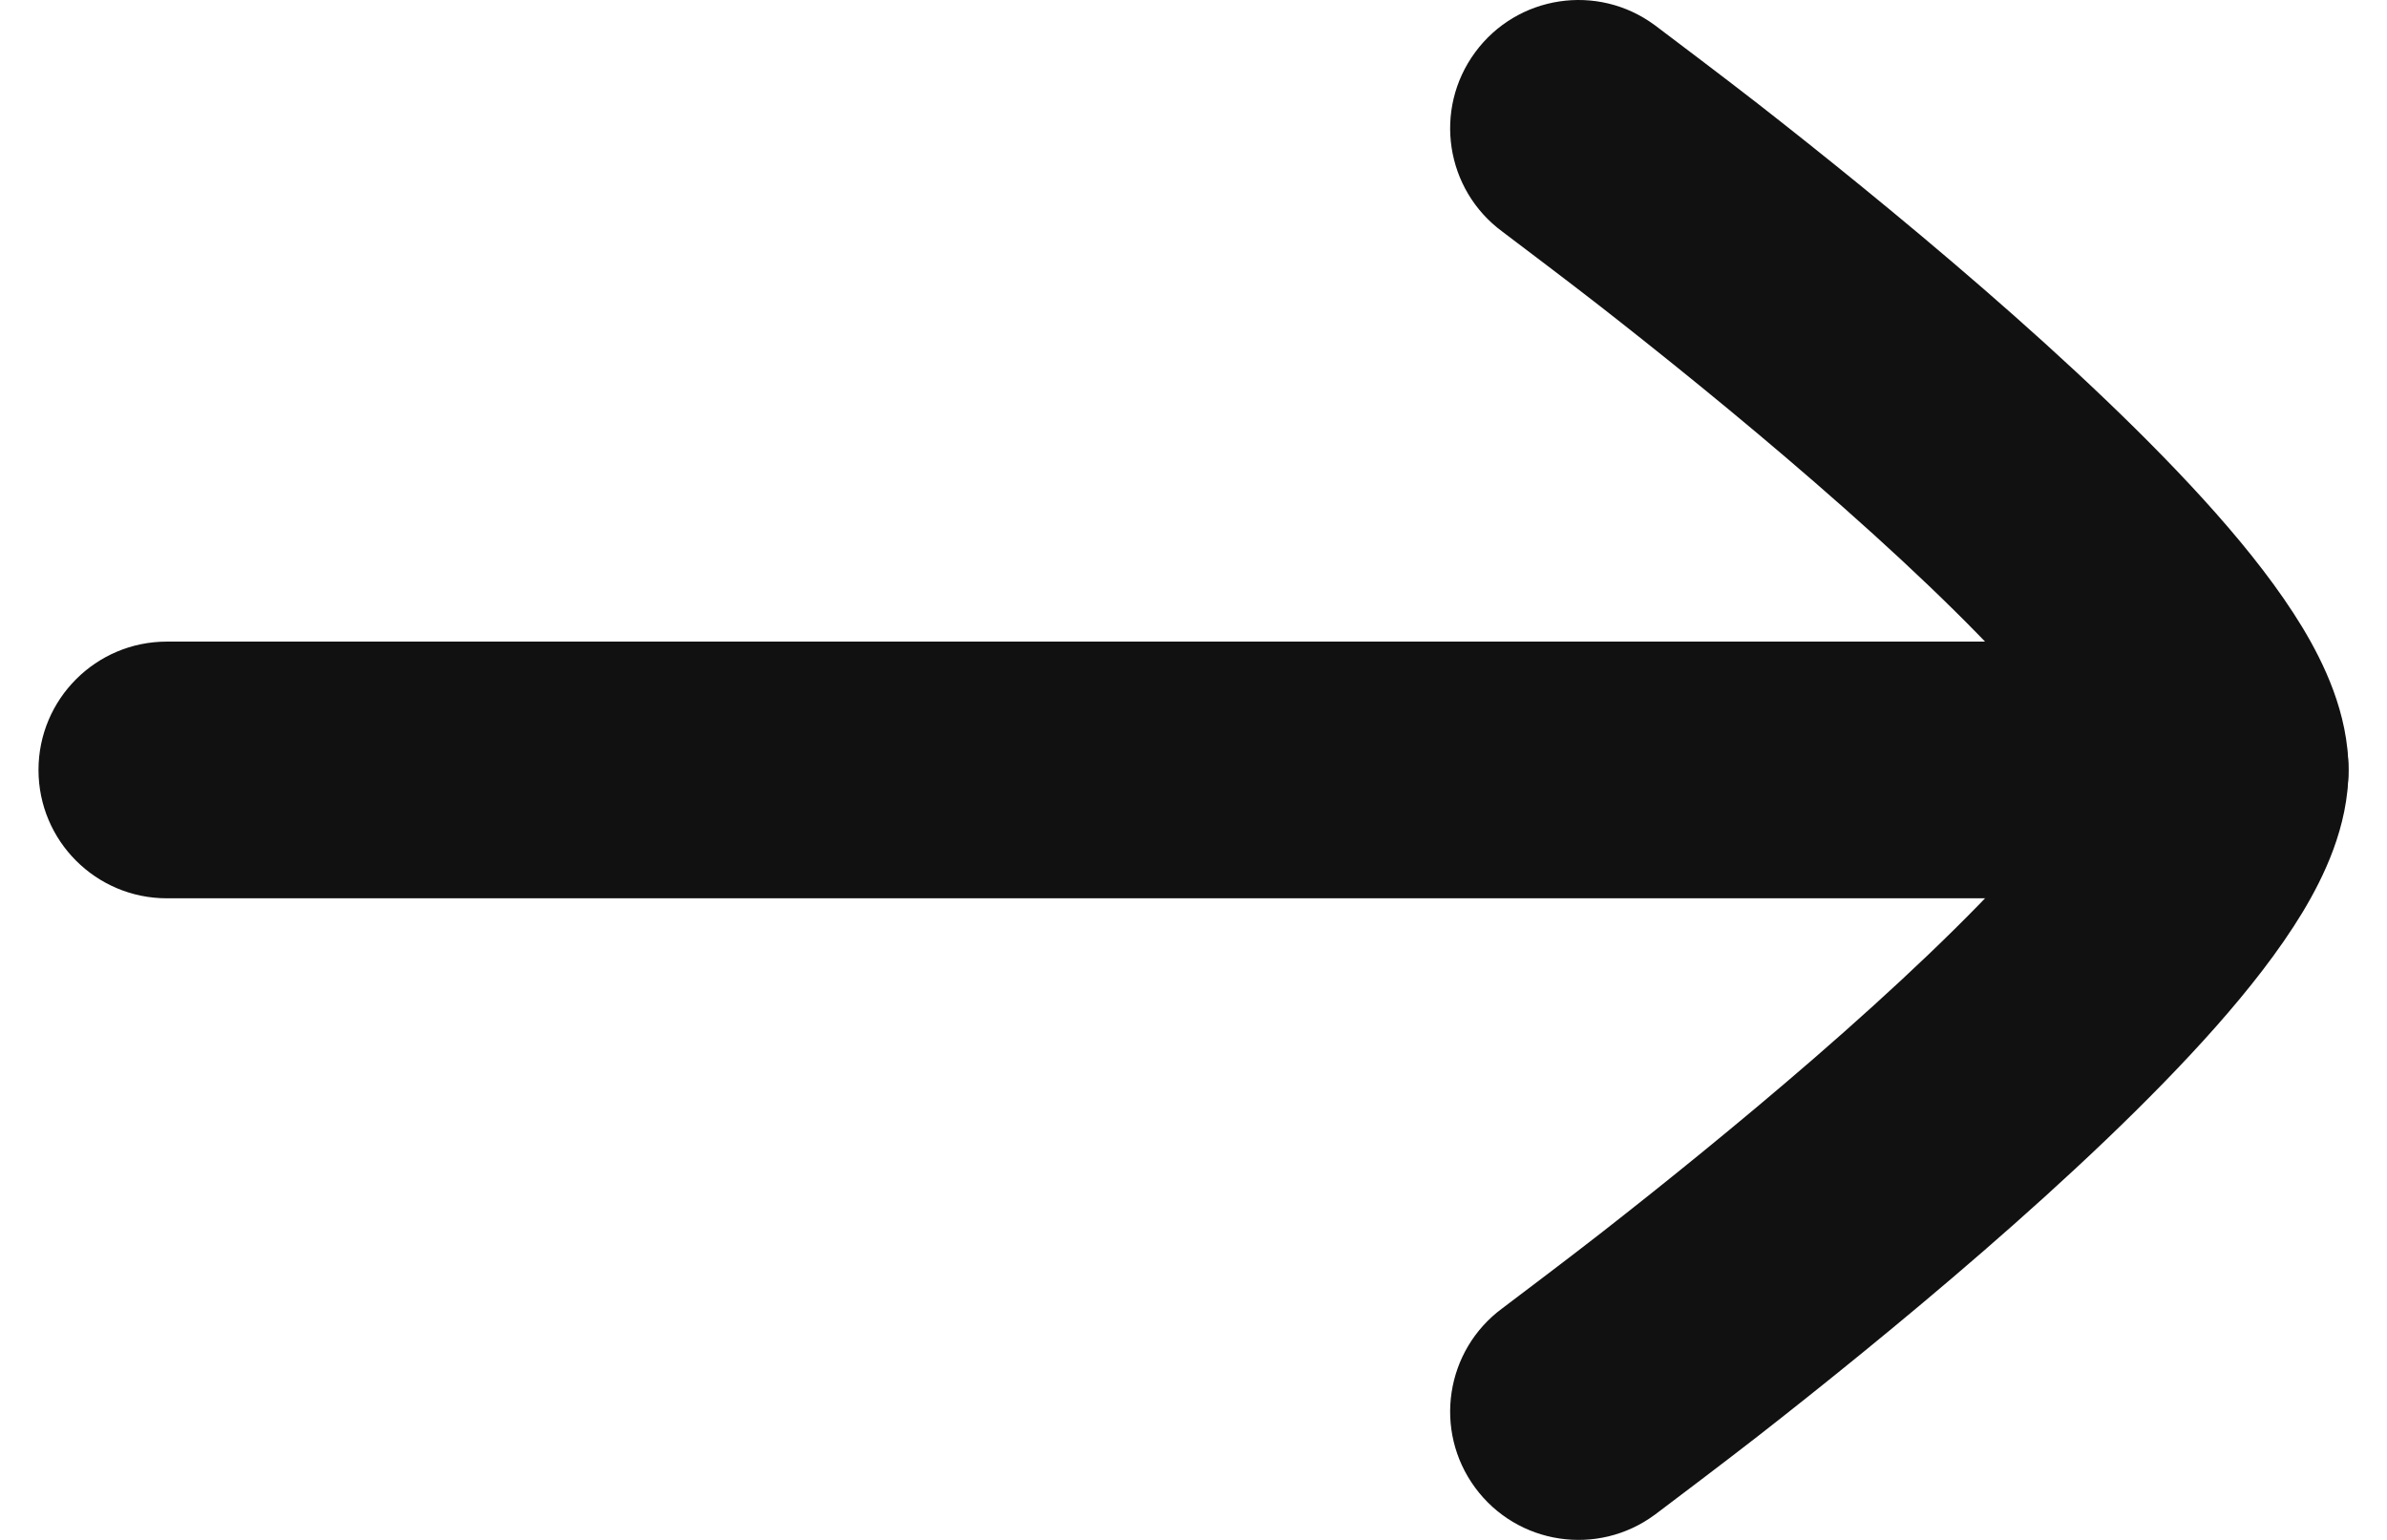 <svg width="31" height="20" viewBox="0 0 31 20" fill="none" xmlns="http://www.w3.org/2000/svg">
<path fill-rule="evenodd" clip-rule="evenodd" d="M30.5 10C30.5 9.08 29.754 8.333 28.833 8.333H2.167C1.246 8.333 0.5 9.08 0.5 10C0.5 10.921 1.246 11.667 2.167 11.667H28.833C29.754 11.667 30.5 10.921 30.5 10Z" fill="#111111"/>
<path d="M27.12 10C26.965 10.258 26.639 10.722 26.282 11.125C25.573 11.928 24.595 12.845 23.574 13.732C22.561 14.611 21.544 15.427 20.777 16.026C20.394 16.325 19.733 16.824 19.512 16.991C18.77 17.537 18.612 18.581 19.158 19.322C19.704 20.063 20.747 20.221 21.488 19.675L21.494 19.671C21.735 19.489 22.433 18.962 22.828 18.654C23.623 18.033 24.689 17.178 25.759 16.249C26.822 15.326 27.927 14.297 28.78 13.332C29.205 12.851 29.602 12.347 29.903 11.849C30.175 11.397 30.5 10.739 30.5 10C30.5 9.262 30.175 8.603 29.903 8.151C29.602 7.653 29.205 7.149 28.78 6.668C27.927 5.703 26.822 4.674 25.759 3.751C24.689 2.822 23.623 1.967 22.828 1.346C22.433 1.038 21.736 0.512 21.495 0.33L21.488 0.325C20.747 -0.221 19.704 -0.063 19.158 0.679C18.612 1.42 18.77 2.463 19.512 3.009C19.733 3.176 20.394 3.675 20.777 3.974C21.544 4.573 22.561 5.389 23.574 6.269C24.595 7.155 25.573 8.072 26.282 8.875C26.639 9.279 26.965 9.742 27.12 10Z" fill="#111111"/>
</svg>
